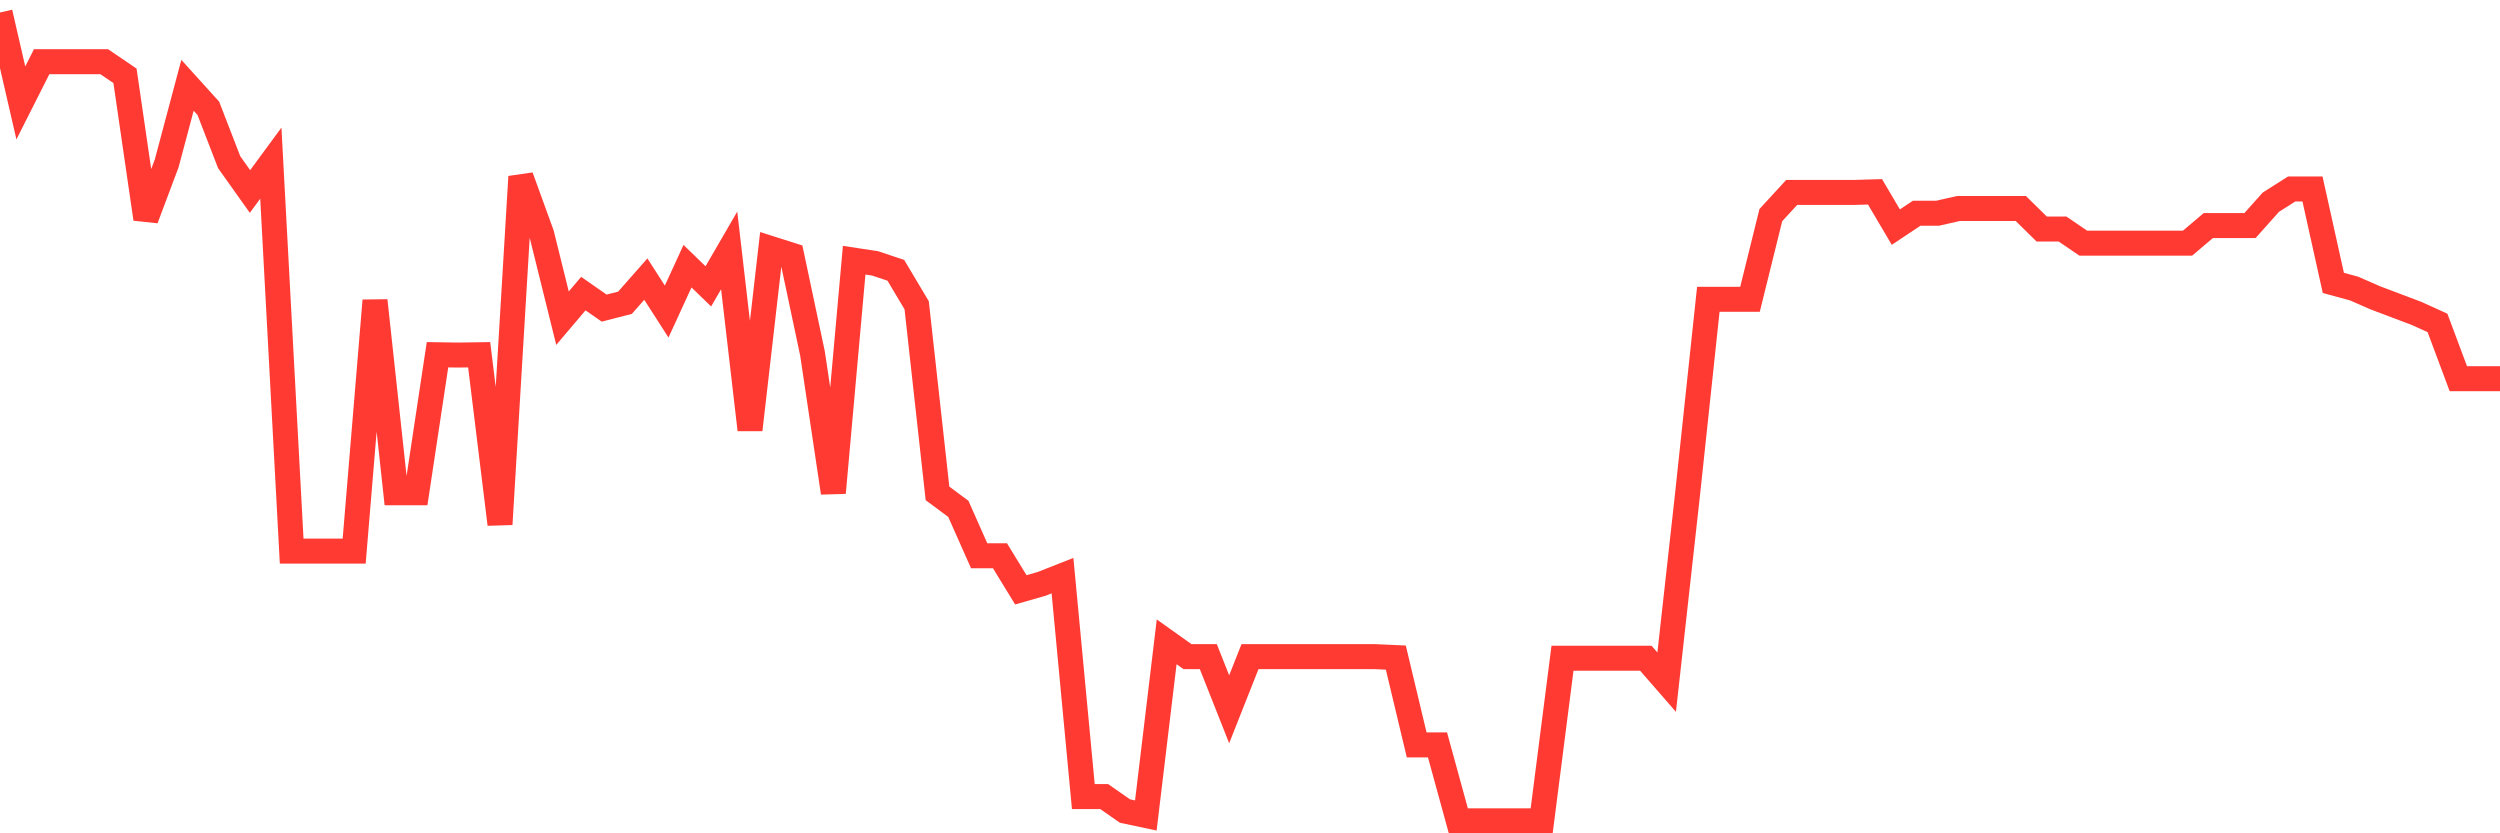 <svg
  xmlns="http://www.w3.org/2000/svg"
  xmlns:xlink="http://www.w3.org/1999/xlink"
  width="120"
  height="40"
  viewBox="0 0 120 40"
  preserveAspectRatio="none"
>
  <polyline
    points="0,0.6 1,4.941 2,2.96 3,2.96 4,2.96 5,2.96 6,3.64 7,10.508 8,7.846 9,4.094 10,5.199 11,7.785 12,9.192 13,7.831 14,26.452 15,26.452 16,26.452 17,26.452 18,14.426 19,23.653 20,23.653 21,17.028 22,17.043 23,17.028 24,25.166 25,8.481 26,11.234 27,15.273 28,14.093 29,14.789 30,14.532 31,13.397 32,14.955 33,12.777 34,13.745 35,12.021 36,20.628 37,11.93 38,12.248 39,16.967 40,23.653 41,12.49 42,12.641 43,12.974 44,14.653 45,23.683 46,24.425 47,26.678 48,26.678 49,28.312 50,28.025 51,27.631 52,38.235 53,38.235 54,38.931 55,39.143 56,30.808 57,31.519 58,31.519 59,34.045 60,31.519 61,31.519 62,31.519 63,31.519 64,31.519 65,31.519 66,31.519 67,31.564 68,35.754 69,35.754 70,39.4 71,39.4 72,39.4 73,39.4 74,39.4 75,31.595 76,31.595 77,31.595 78,31.595 79,31.595 80,32.744 81,23.744 82,14.365 83,14.365 84,14.365 85,10.326 86,9.237 87,9.237 88,9.237 89,9.237 90,9.207 91,10.901 92,10.236 93,10.236 94,10.009 95,10.009 96,10.009 97,10.009 98,10.992 99,10.992 100,11.673 101,11.673 102,11.673 103,11.673 104,11.673 105,11.673 106,10.826 107,10.826 108,10.826 109,9.706 110,9.071 111,9.071 112,13.579 113,13.851 114,14.29 115,14.668 116,15.046 117,15.5 118,18.177 119,18.177 120,18.177"
    fill="none"
    stroke="#ff3a33"
    stroke-width="1.2"
  >
  </polyline>
</svg>